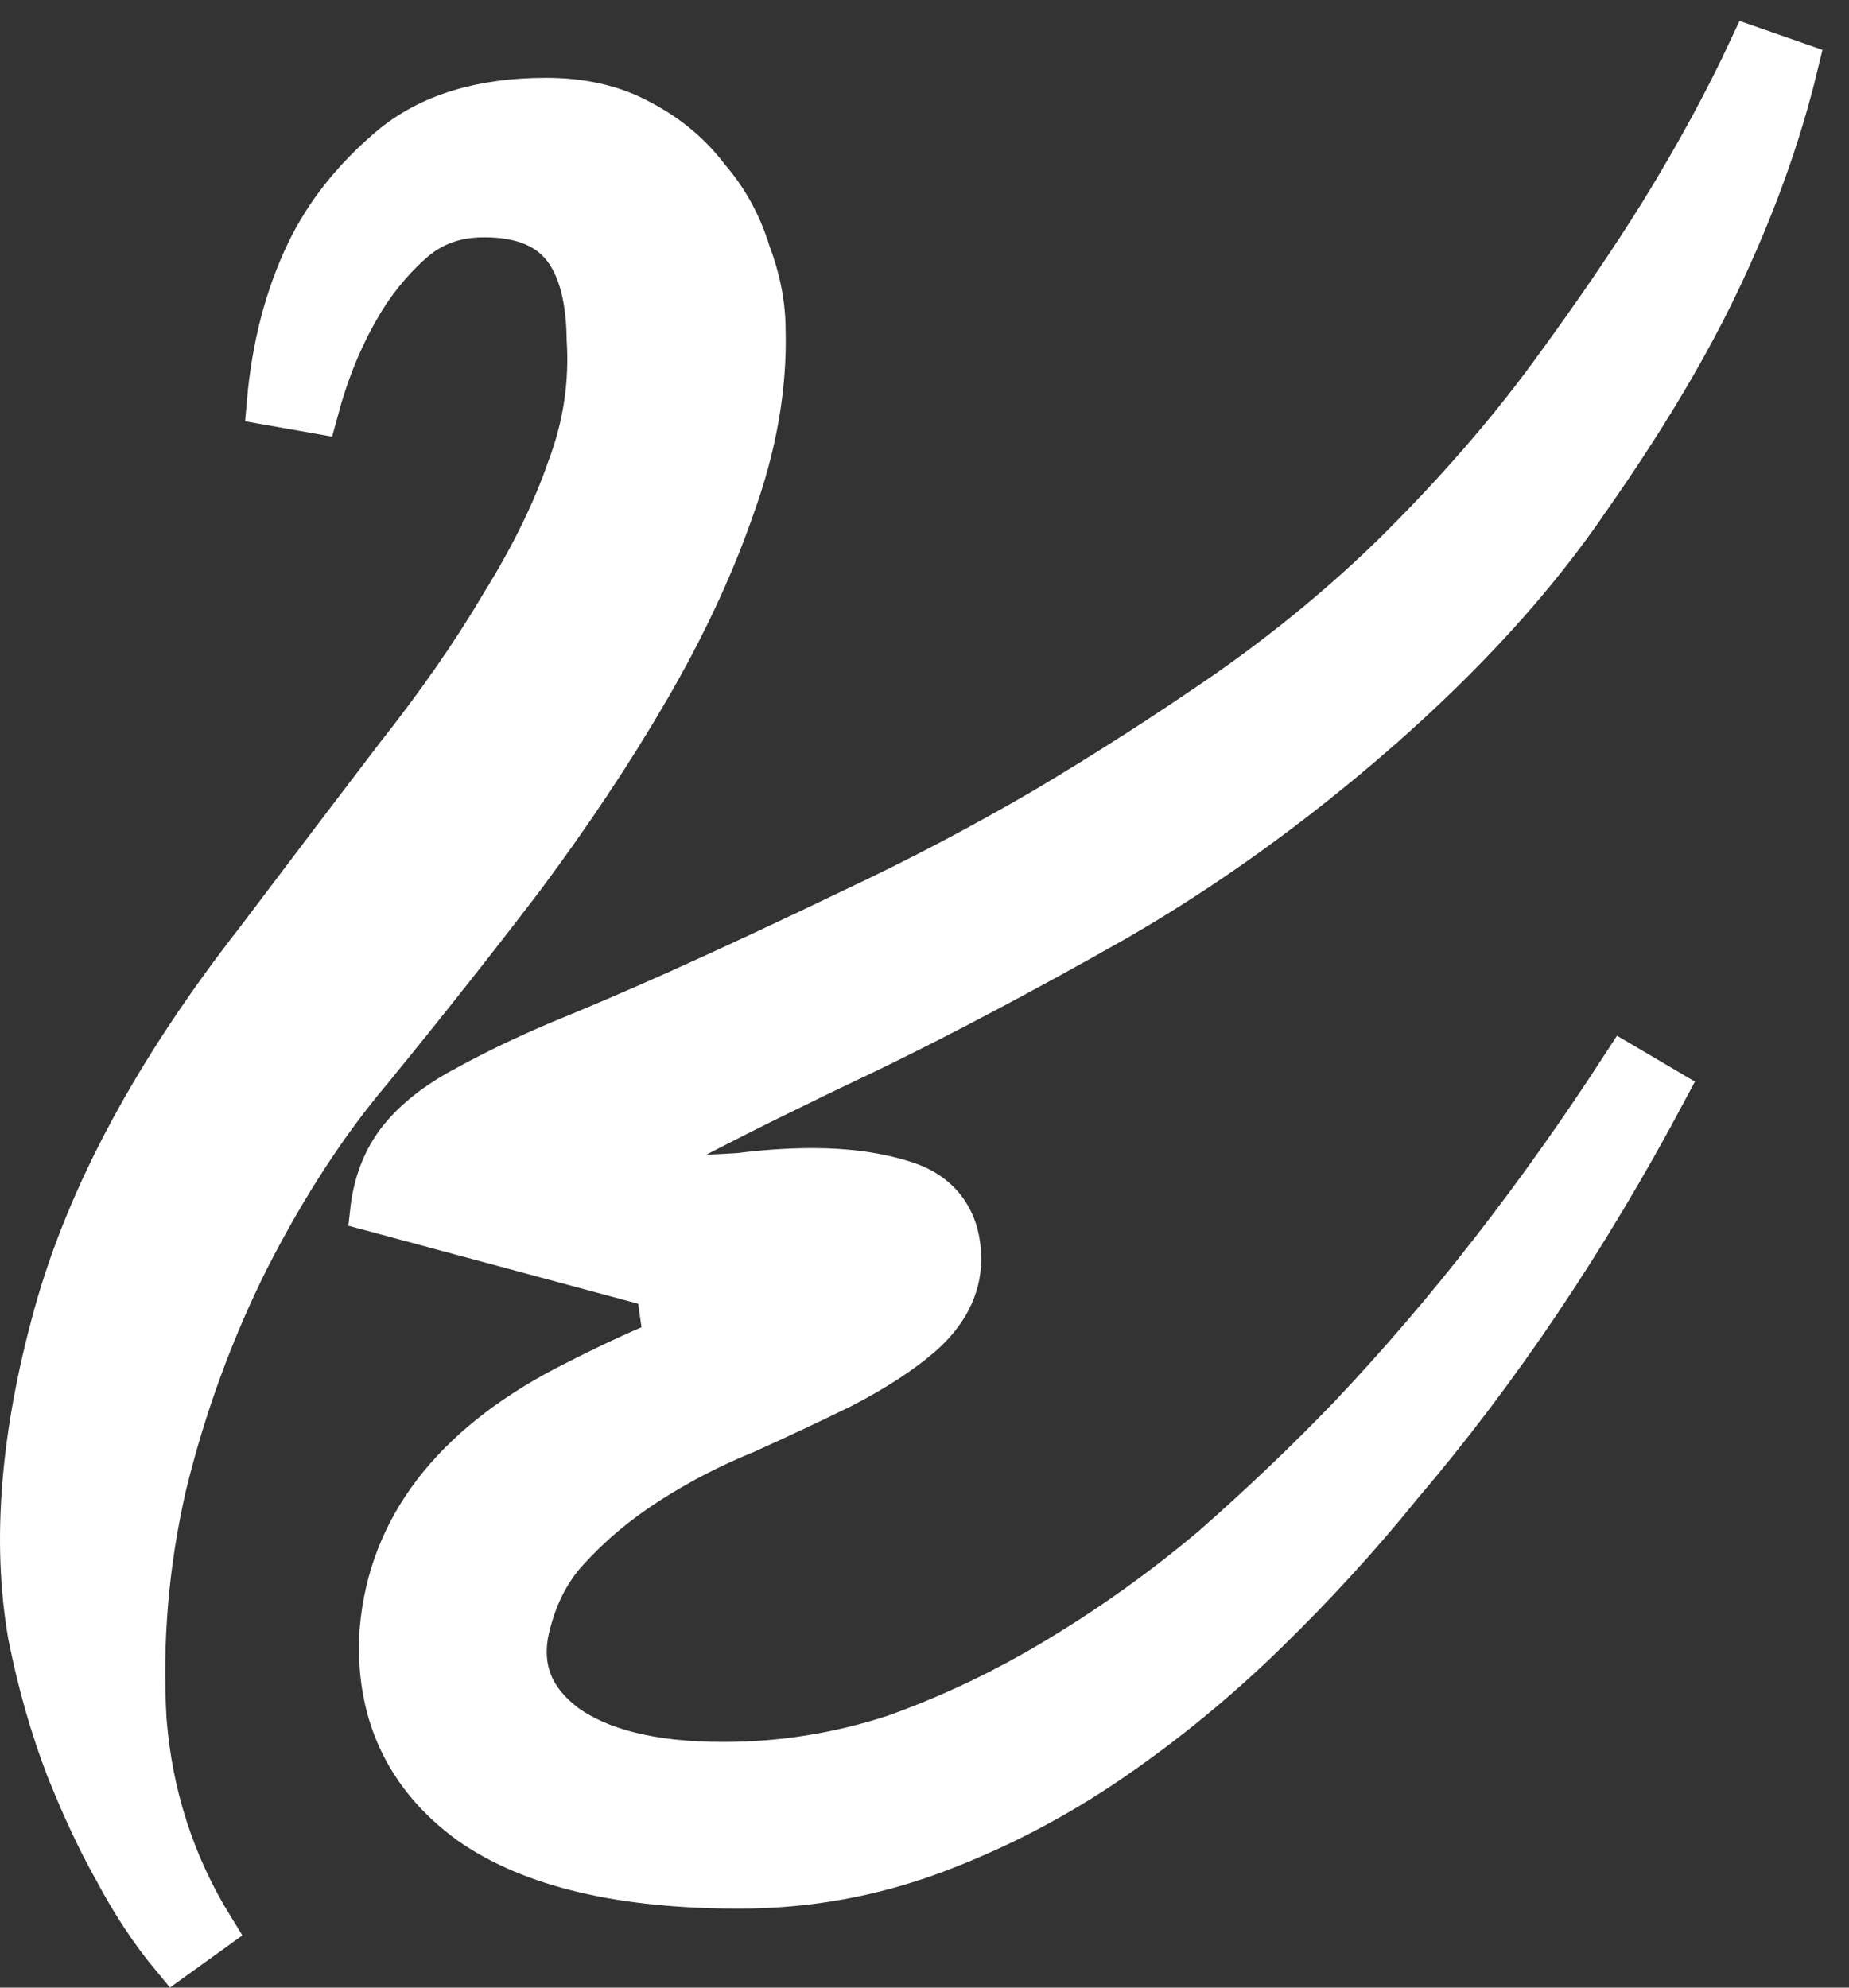 <?xml version="1.0" encoding="UTF-8"?> <svg xmlns="http://www.w3.org/2000/svg" width="40" height="43" viewBox="0 0 40 43" fill="none"><rect x="0" y="0" width="40" height="43" fill="#333333" stroke="none"/> <path d="M8.082 26.137L8.081 26.146L14.253 27.807L14.324 28.302C14.325 28.302 14.325 28.302 14.325 28.302C15.213 28.174 15.912 28.109 16.431 28.1C16.222 28.218 15.961 28.348 15.643 28.49L15.642 28.489L15.63 28.496C15.21 28.697 14.706 28.917 14.115 29.156L14.115 29.156L14.106 29.16C13.528 29.408 12.903 29.707 12.23 30.057L12.228 30.058C9.836 31.32 8.463 33.054 8.279 35.276L8.279 35.276L8.278 35.286C8.168 37.005 8.805 38.398 10.175 39.399L10.175 39.399L10.182 39.405C11.533 40.354 13.496 40.791 15.995 40.791C17.449 40.791 18.852 40.538 20.203 40.034C21.536 39.536 22.8 38.878 23.994 38.062C25.18 37.251 26.297 36.334 27.346 35.313L27.346 35.313C28.42 34.266 29.394 33.2 30.27 32.115C32.385 29.633 34.294 26.79 36.001 23.587L35.14 23.08C33.297 25.923 31.325 28.453 29.224 30.673C28.306 31.628 27.323 32.566 26.273 33.489C25.232 34.368 24.126 35.164 22.954 35.874C21.789 36.582 20.594 37.153 19.368 37.59C18.159 37.987 16.919 38.185 15.647 38.185C14.077 38.185 12.954 37.884 12.211 37.35C11.838 37.066 11.599 36.762 11.466 36.445C11.334 36.13 11.292 35.772 11.36 35.356C11.511 34.607 11.807 34.004 12.235 33.529C12.735 32.976 13.315 32.486 13.976 32.06C14.647 31.628 15.35 31.262 16.084 30.963L16.093 30.96L16.102 30.956C16.869 30.609 17.572 30.278 18.208 29.965L18.208 29.965L18.218 29.96C18.903 29.603 19.47 29.237 19.907 28.858L19.907 28.858L19.91 28.855C20.417 28.409 20.727 27.868 20.727 27.237C20.727 26.868 20.643 26.519 20.438 26.225C20.231 25.929 19.932 25.735 19.585 25.622C18.994 25.429 18.326 25.338 17.588 25.338C17.073 25.338 16.542 25.374 15.997 25.444C15.481 25.477 15.016 25.494 14.602 25.494C14.315 25.494 14.095 25.47 13.932 25.433C13.959 25.374 14.013 25.29 14.122 25.181C14.313 24.989 14.626 24.766 15.085 24.519C16.072 24.005 17.326 23.387 18.849 22.664L18.849 22.664L18.853 22.662C20.424 21.897 22.159 20.976 24.058 19.902L24.06 19.901C26.016 18.778 27.917 17.412 29.765 15.804L29.765 15.803C31.648 14.159 33.171 12.489 34.328 10.79C35.5 9.117 36.427 7.575 37.105 6.163C37.882 4.547 38.459 2.96 38.834 1.402L37.894 1.074C37.373 2.193 36.735 3.368 35.98 4.597C35.325 5.653 34.52 6.833 33.563 8.138C32.619 9.425 31.492 10.718 30.181 12.014C29.107 13.063 27.917 14.047 26.611 14.965C25.328 15.855 23.995 16.711 22.612 17.534C21.264 18.32 19.9 19.038 18.52 19.688L18.52 19.688L18.516 19.69C17.159 20.344 15.869 20.947 14.646 21.497C13.721 21.91 12.88 22.27 12.123 22.578L12.123 22.578L12.116 22.581C11.376 22.896 10.715 23.213 10.134 23.533C9.566 23.829 9.097 24.175 8.747 24.579C8.376 25.009 8.159 25.536 8.082 26.137ZM16.964 28.145C16.964 28.145 16.964 28.145 16.963 28.145L16.964 28.145ZM16.866 27.798C16.867 27.797 16.867 27.796 16.867 27.796C16.867 27.796 16.867 27.797 16.866 27.798ZM12.758 7.302L12.758 7.314L12.758 7.326C12.82 8.291 12.681 9.221 12.342 10.122L12.339 10.129L12.337 10.136C12.019 11.06 11.54 12.045 10.891 13.091L10.891 13.091L10.885 13.101C10.268 14.148 9.502 15.251 8.584 16.411L8.584 16.411L8.579 16.418C7.683 17.592 6.687 18.904 5.593 20.354C3.409 23.151 1.945 25.85 1.226 28.451C0.516 31.02 0.32 33.324 0.668 35.35L0.668 35.351L0.67 35.364C0.874 36.39 1.147 37.35 1.49 38.243L1.49 38.243L1.493 38.249C1.829 39.09 2.169 39.817 2.514 40.427C2.892 41.141 3.308 41.773 3.763 42.32L4.573 41.737C3.72 40.357 3.231 38.847 3.103 37.201C3.007 35.49 3.152 33.796 3.539 32.118C3.961 30.395 4.562 28.757 5.34 27.204C6.155 25.61 7.047 24.245 8.014 23.105L8.014 23.105L8.019 23.098C9.151 21.713 10.233 20.345 11.265 18.993L11.265 18.993L11.269 18.988C12.308 17.594 13.214 16.231 13.988 14.901C14.765 13.566 15.376 12.26 15.819 10.984C16.301 9.66 16.53 8.374 16.495 7.131C16.494 6.586 16.383 6.033 16.17 5.474C15.986 4.87 15.693 4.334 15.29 3.871C14.912 3.367 14.427 2.962 13.843 2.657C13.257 2.334 12.574 2.184 11.814 2.184C10.443 2.184 9.301 2.513 8.453 3.235C7.677 3.896 7.083 4.641 6.684 5.471C6.223 6.431 5.944 7.51 5.84 8.701L6.821 8.874C7.043 8.048 7.343 7.312 7.717 6.663L7.717 6.663L7.719 6.659C8.025 6.119 8.406 5.643 8.863 5.23L8.863 5.23L8.865 5.229C9.298 4.835 9.822 4.634 10.47 4.634C11.285 4.634 11.818 4.866 12.161 5.255C12.515 5.657 12.742 6.31 12.758 7.302Z" fill="white" stroke="white"></path> </svg> 